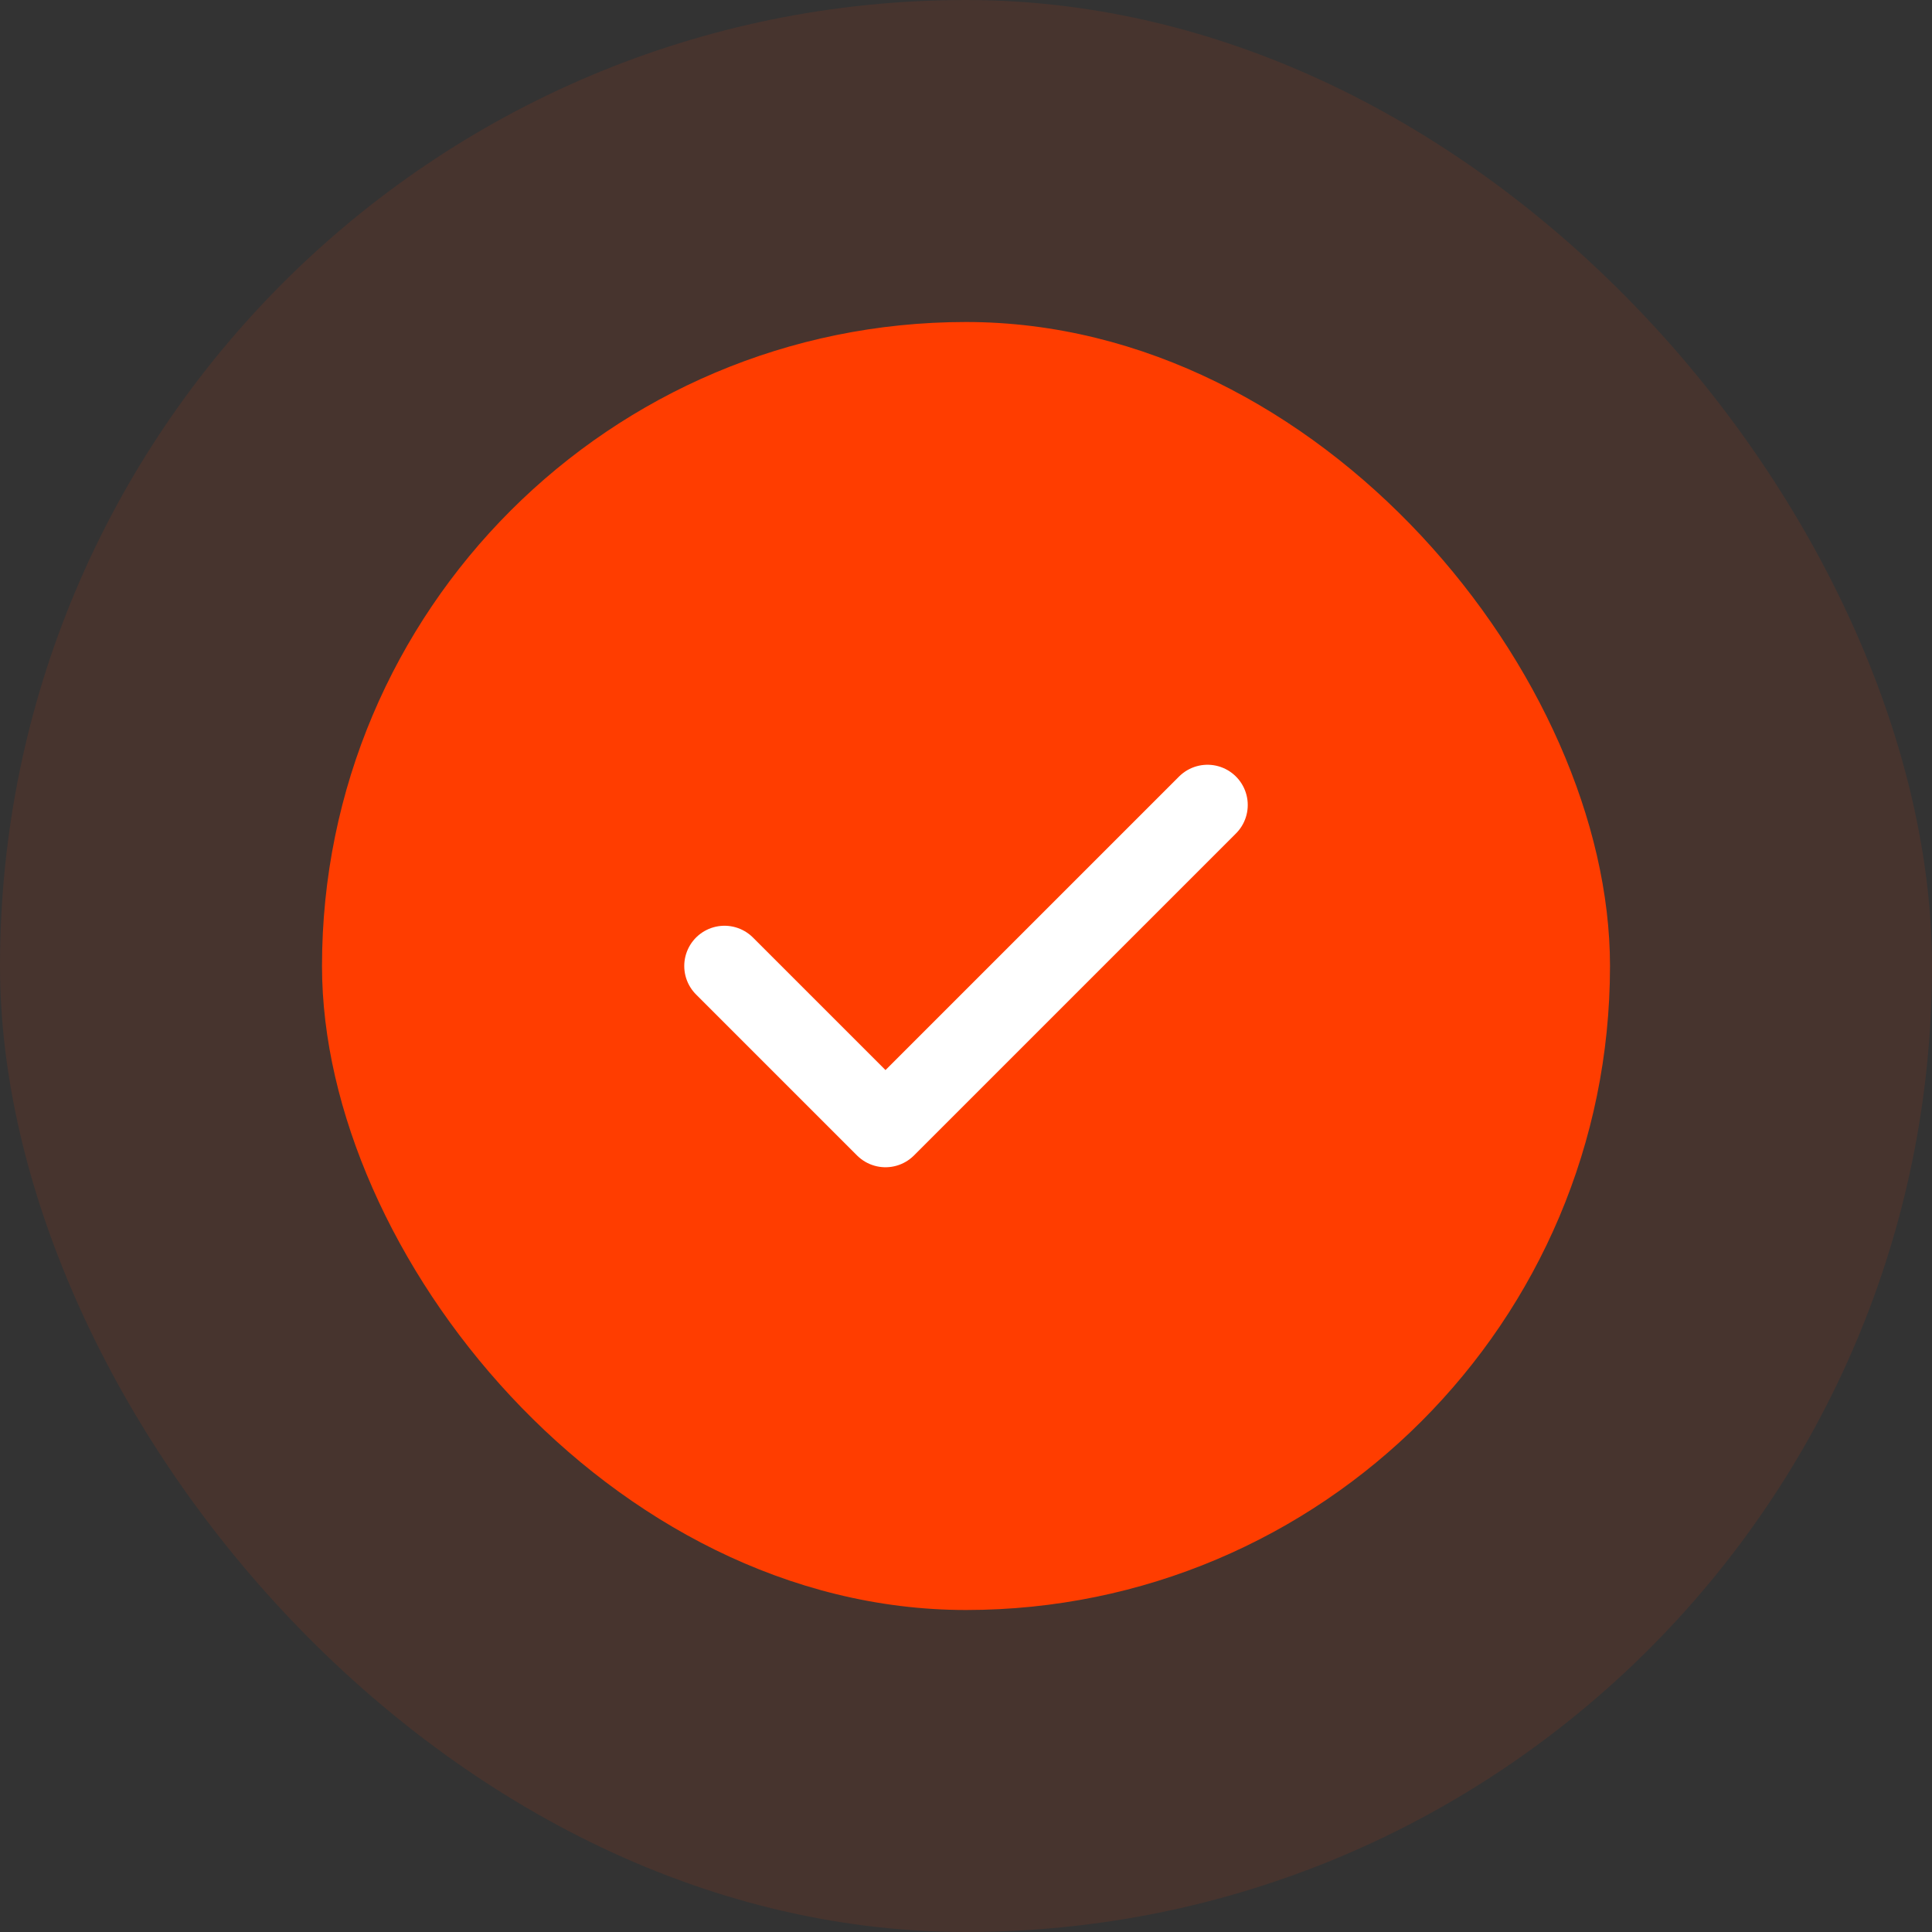 <svg width="48" height="48" viewBox="0 0 48 48" fill="none" xmlns="http://www.w3.org/2000/svg">
<rect x="0" y="0" width="48" height="48" fill="#333333" stroke="none"/>
<rect width="48" height="48" rx="24" fill="#FF3D00" fill-opacity="0.1"/>
<rect x="8" y="8" width="32" height="32" rx="16" fill="#FF3D00"/>
<path d="M18 24L22 28L30 20" stroke="white" stroke-width="2" stroke-linecap="round" stroke-linejoin="round"/>
</svg>
